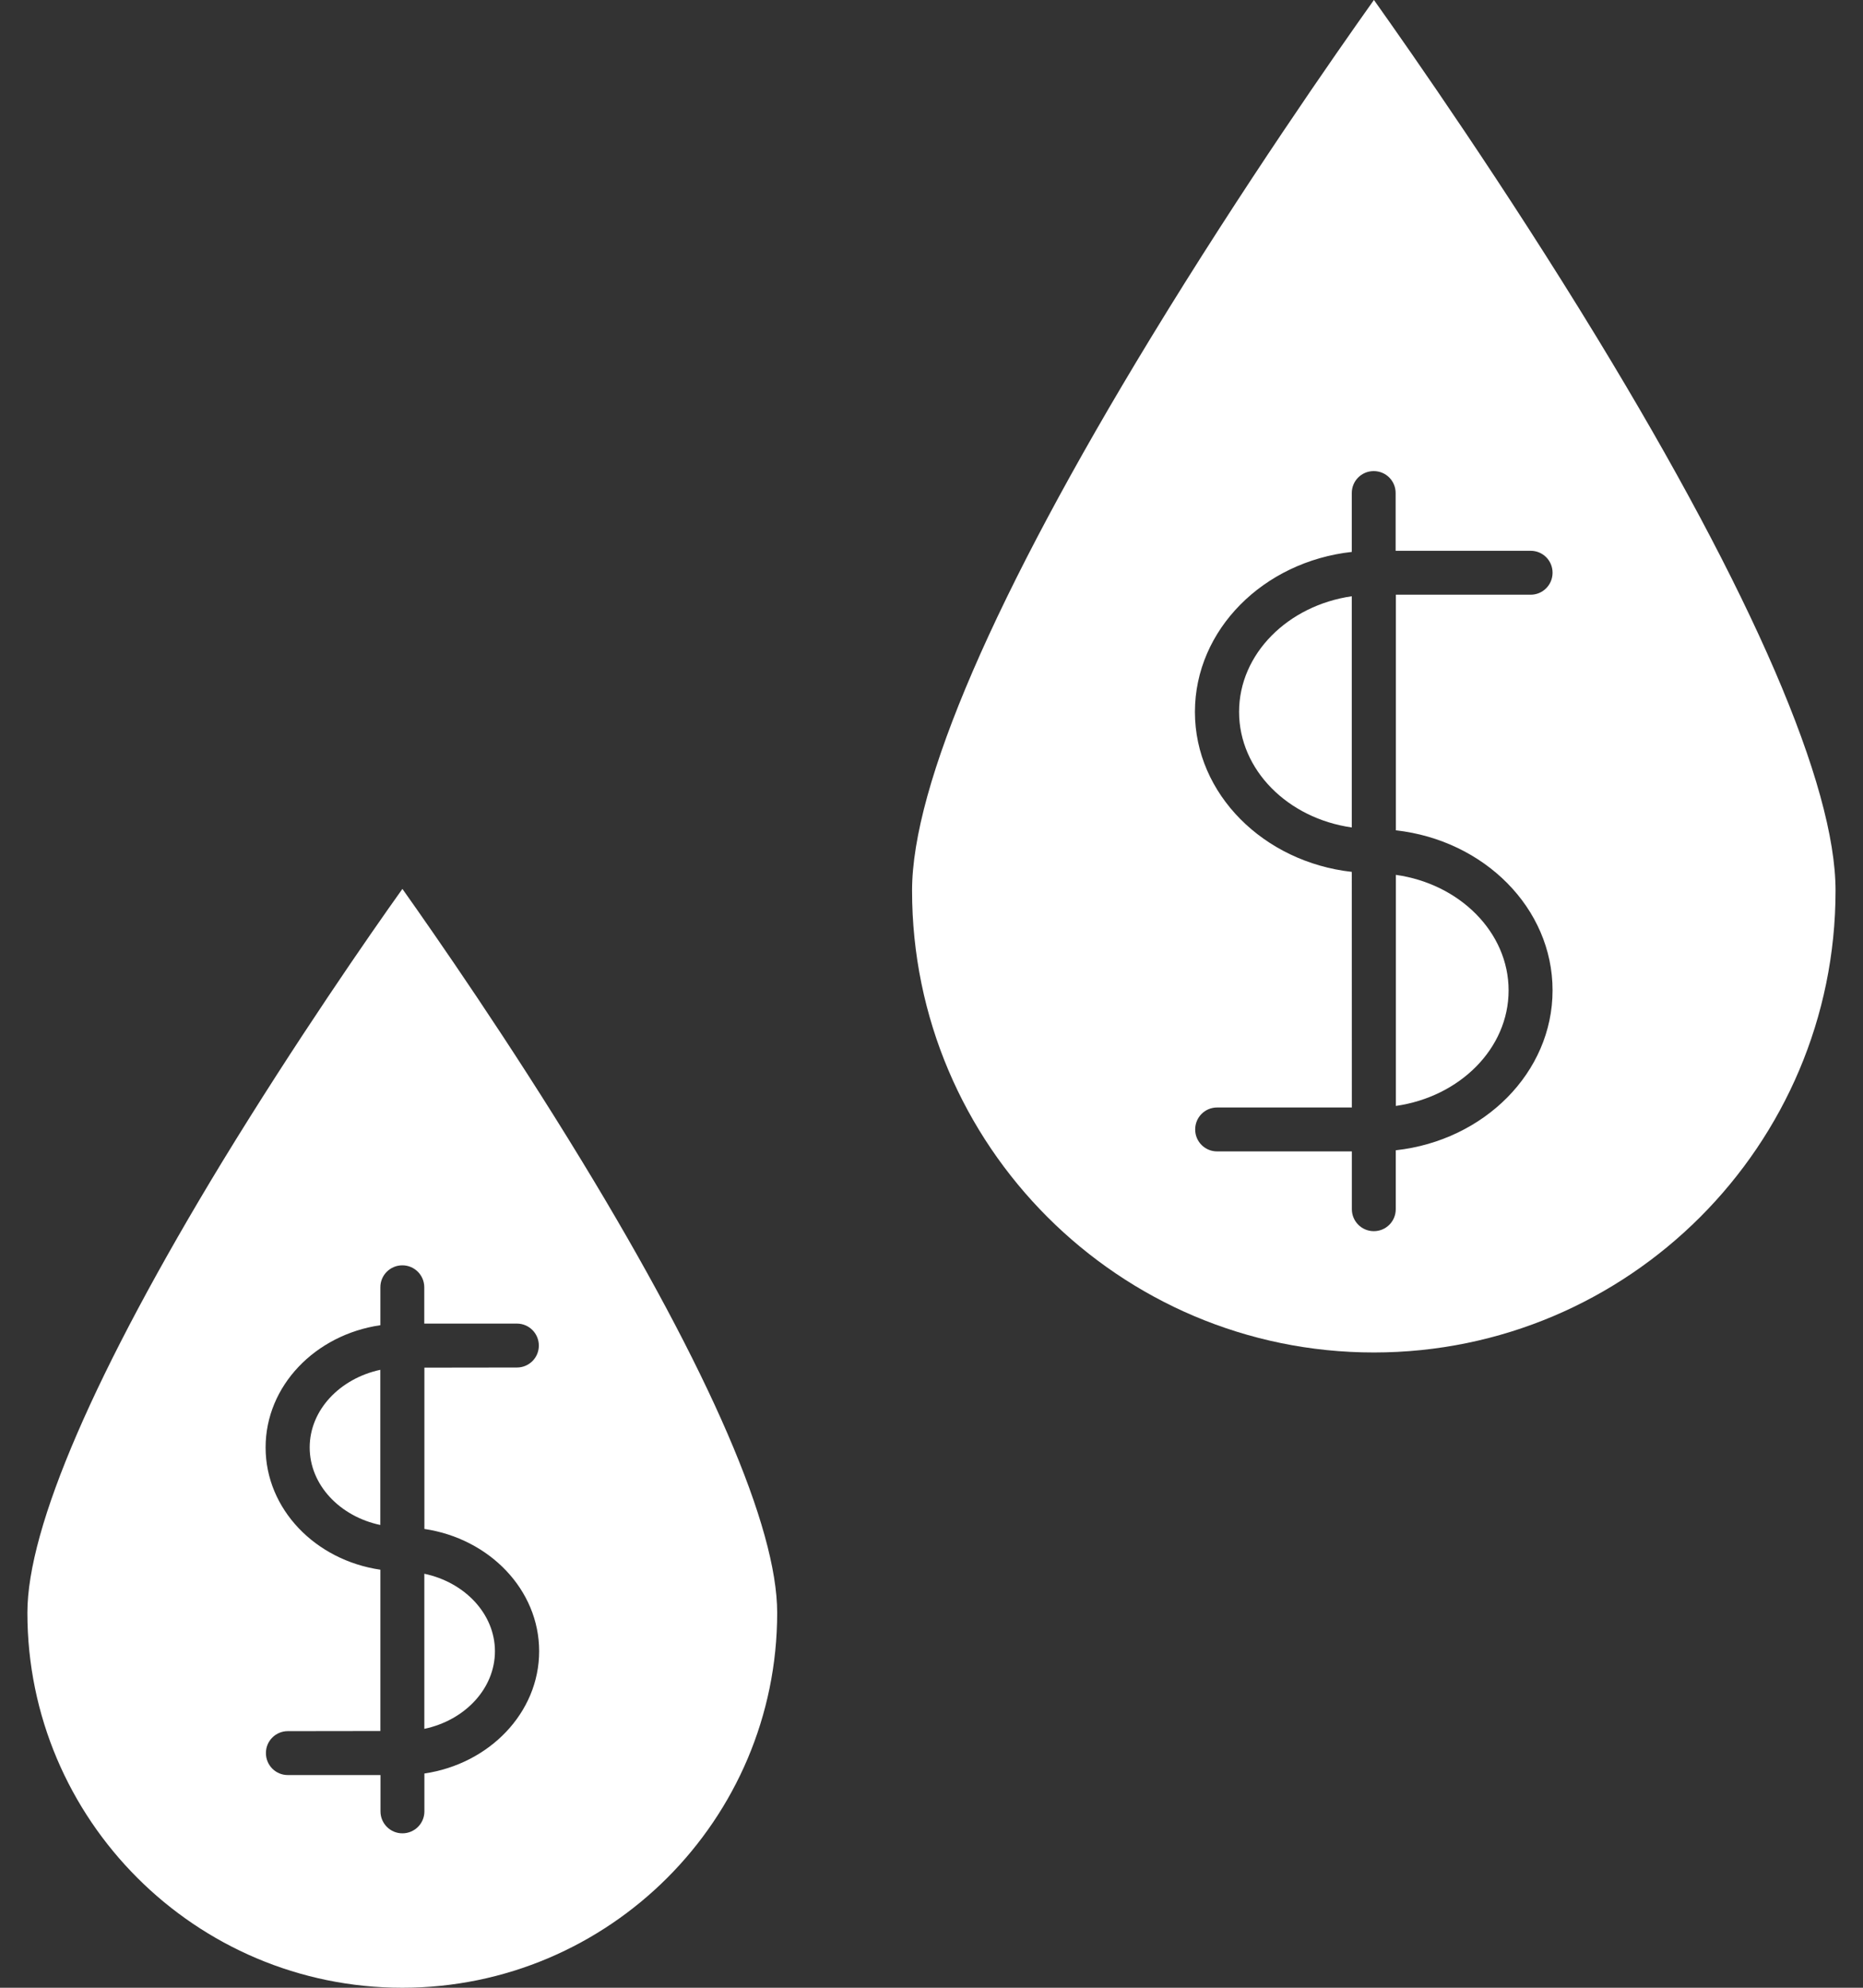 <svg width="30" height="32" viewBox="0 0 30 32" fill="none" xmlns="http://www.w3.org/2000/svg">
<rect x="0" y="0" width="30" height="32" fill="#333333" stroke="none"/>
<path d="M19.953 11.46C19.953 12.396 20.739 13.175 21.768 13.321V9.599C20.741 9.747 19.953 10.525 19.953 11.46Z" fill="white"/>
<path d="M6.833 27.832C7.485 27.695 7.97 27.185 7.97 26.583C7.97 25.982 7.485 25.473 6.833 25.335V27.832Z" fill="white"/>
<path d="M6.48 14.31C5.948 15.055 4.762 16.766 3.583 18.696C1.53 22.072 0.441 24.587 0.441 25.963C0.441 29.294 3.15 32 6.478 32C9.809 32 12.515 29.292 12.515 25.963C12.515 24.587 11.43 22.073 9.373 18.696C8.198 16.766 7.01 15.058 6.48 14.31ZM8.682 26.582C8.682 27.572 7.88 28.397 6.834 28.551V29.161C6.834 29.357 6.675 29.514 6.48 29.514C6.285 29.514 6.127 29.356 6.127 29.161V28.576H4.635C4.438 28.576 4.282 28.417 4.282 28.222C4.282 28.026 4.44 27.869 4.635 27.869L6.125 27.867V25.27C5.078 25.117 4.277 24.294 4.277 23.302C4.277 22.31 5.077 21.487 6.125 21.334V20.723C6.125 20.527 6.284 20.37 6.479 20.37C6.674 20.37 6.832 20.528 6.832 20.723V21.308H8.324C8.52 21.308 8.677 21.467 8.677 21.662C8.677 21.858 8.519 22.015 8.324 22.015L6.834 22.017V24.614C7.88 24.769 8.682 25.592 8.682 26.582Z" fill="white"/>
<path d="M4.987 23.302C4.987 23.905 5.472 24.412 6.124 24.55V22.052C5.474 22.192 4.987 22.698 4.987 23.302Z" fill="white"/>
<path d="M22.124 0C21.514 0.858 20.014 3.004 18.531 5.44C16.016 9.569 14.687 12.644 14.687 14.338C14.687 18.438 18.023 21.773 22.123 21.773C26.223 21.773 29.558 18.438 29.558 14.338C29.558 12.644 28.232 9.567 25.718 5.439C24.235 3.004 22.735 0.859 22.125 0L22.124 0ZM25.001 15.943C25.001 17.266 23.898 18.361 22.476 18.518V19.466C22.476 19.663 22.318 19.82 22.123 19.82C21.926 19.82 21.769 19.661 21.769 19.466V18.536H19.599C19.403 18.536 19.246 18.378 19.246 18.183C19.246 17.986 19.404 17.829 19.599 17.829H21.769L21.768 14.036C20.348 13.877 19.242 12.784 19.242 11.461C19.242 10.137 20.346 9.042 21.768 8.885V7.937C21.768 7.74 21.926 7.584 22.121 7.584C22.318 7.584 22.474 7.742 22.474 7.937V8.867H24.648C24.845 8.867 25.001 9.025 25.001 9.22C25.001 9.417 24.843 9.574 24.648 9.574H22.478V13.367C23.899 13.526 25.001 14.619 25.001 15.943Z" fill="white"/>
<path d="M22.478 17.804C23.508 17.656 24.293 16.879 24.293 15.944C24.293 15.009 23.506 14.229 22.478 14.084V17.804Z" fill="white"/>
</svg>
